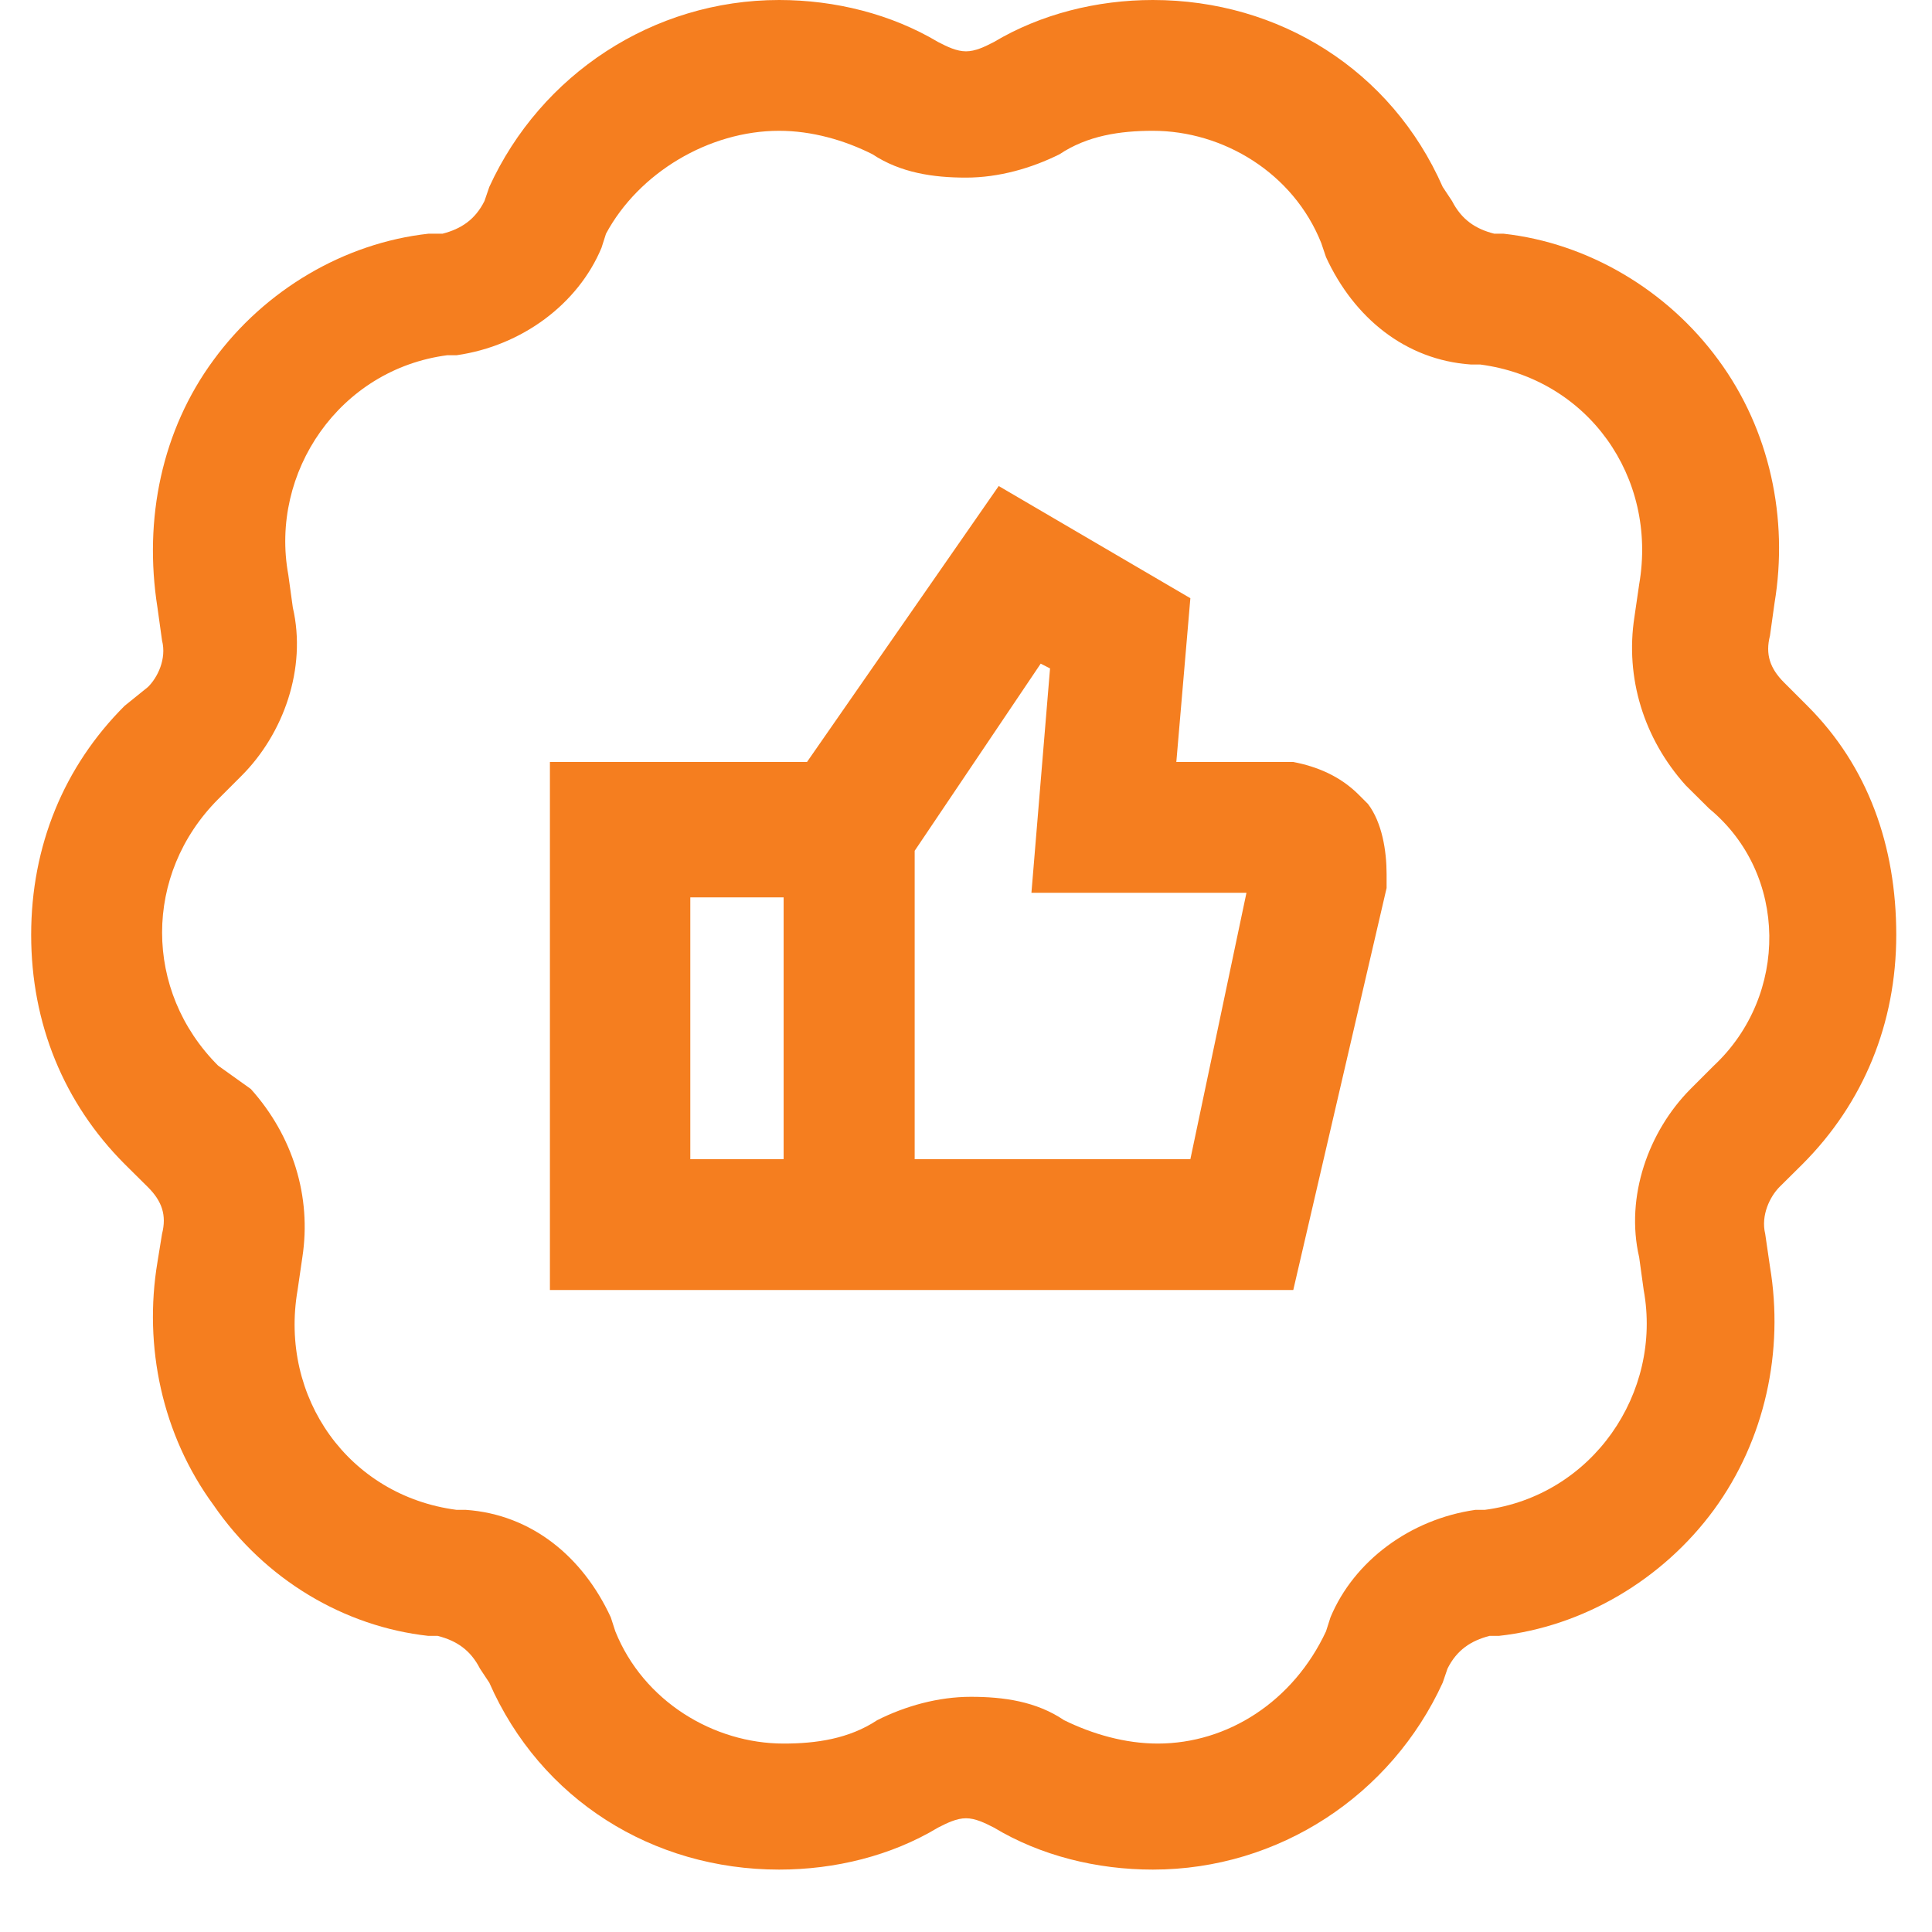 <svg xmlns="http://www.w3.org/2000/svg" xmlns:xlink="http://www.w3.org/1999/xlink" width="40" zoomAndPan="magnify" viewBox="0 0 30 30" height="40" preserveAspectRatio="xMidYMid meet"><defs><clipPath id="58081427c5"><path d="M 0.484 0 L 29.516 0 L 29.516 29.031 L 0.484 29.031 Z M 0.484 0 " clip-rule="nonzero"></path></clipPath></defs><g clip-path="url(#58081427c5)"><path fill="#f57e1f" d="M 28.066 10.961 L 27.703 10.598 C 27.484 10.379 27.41 10.16 27.484 9.871 L 27.555 9.363 C 27.773 8.055 27.484 6.676 26.684 5.59 C 25.887 4.5 24.652 3.773 23.348 3.629 L 23.203 3.629 C 22.91 3.555 22.695 3.41 22.547 3.121 L 22.402 2.902 C 21.605 1.09 19.863 0 17.902 0 C 17.031 0 16.16 0.219 15.434 0.652 C 15.289 0.727 15.145 0.797 15 0.797 C 14.855 0.797 14.711 0.727 14.566 0.652 C 13.84 0.219 12.969 0 12.098 0 C 10.137 0 8.395 1.16 7.598 2.902 L 7.523 3.121 C 7.379 3.41 7.16 3.555 6.871 3.629 L 6.652 3.629 C 5.348 3.773 4.113 4.5 3.316 5.59 C 2.516 6.676 2.227 8.055 2.445 9.434 L 2.516 9.945 C 2.59 10.234 2.445 10.523 2.297 10.668 L 1.934 10.961 C 0.992 11.902 0.484 13.137 0.484 14.516 C 0.484 15.895 0.992 17.129 1.934 18.074 L 2.297 18.434 C 2.516 18.652 2.59 18.871 2.516 19.16 L 2.445 19.598 C 2.227 20.902 2.516 22.281 3.316 23.371 C 4.113 24.531 5.348 25.258 6.652 25.402 L 6.797 25.402 C 7.09 25.477 7.305 25.621 7.453 25.91 L 7.598 26.129 C 8.395 27.945 10.137 29.031 12.098 29.031 C 12.969 29.031 13.84 28.816 14.566 28.379 C 14.711 28.305 14.855 28.234 15 28.234 C 15.145 28.234 15.289 28.305 15.434 28.379 C 16.16 28.816 17.031 29.031 17.902 29.031 C 19.863 29.031 21.605 27.871 22.402 26.129 L 22.477 25.91 C 22.621 25.621 22.84 25.477 23.129 25.402 L 23.273 25.402 C 24.582 25.258 25.816 24.531 26.613 23.445 C 27.41 22.355 27.703 20.977 27.484 19.668 L 27.41 19.16 C 27.34 18.871 27.484 18.582 27.629 18.434 L 27.992 18.074 C 28.934 17.129 29.445 15.895 29.445 14.516 C 29.445 13.137 29.008 11.902 28.066 10.961 Z M 26.613 16.547 L 26.25 16.91 C 25.598 17.566 25.234 18.582 25.453 19.523 L 25.523 20.031 C 25.816 21.629 24.727 23.227 23.055 23.445 L 22.91 23.445 C 21.895 23.59 21.023 24.242 20.66 25.113 L 20.59 25.332 C 20.082 26.418 19.066 27.074 17.977 27.074 C 17.469 27.074 16.961 26.926 16.523 26.711 C 16.09 26.418 15.582 26.348 15.074 26.348 C 14.566 26.348 14.055 26.492 13.621 26.711 C 13.184 27 12.676 27.074 12.168 27.074 C 11.082 27.074 9.992 26.418 9.555 25.332 L 9.484 25.113 C 9.047 24.168 8.25 23.516 7.234 23.445 L 7.09 23.445 C 5.418 23.227 4.332 21.703 4.621 20.031 L 4.695 19.523 C 4.84 18.582 4.547 17.637 3.895 16.91 L 3.387 16.547 C 2.227 15.387 2.227 13.574 3.387 12.41 L 3.75 12.047 C 4.402 11.395 4.766 10.379 4.547 9.434 L 4.477 8.926 C 4.184 7.332 5.273 5.734 6.945 5.516 L 7.09 5.516 C 8.105 5.371 8.977 4.719 9.34 3.848 L 9.41 3.629 C 9.918 2.684 11.008 2.031 12.098 2.031 C 12.605 2.031 13.113 2.176 13.547 2.395 C 13.984 2.684 14.492 2.758 15 2.758 C 15.508 2.758 16.016 2.613 16.453 2.395 C 16.887 2.105 17.395 2.031 17.902 2.031 C 18.992 2.031 20.082 2.684 20.516 3.773 L 20.59 3.992 C 21.023 4.934 21.824 5.59 22.84 5.66 L 22.984 5.66 C 24.652 5.879 25.742 7.402 25.453 9.074 L 25.379 9.582 C 25.234 10.523 25.523 11.469 26.176 12.195 L 26.539 12.555 C 27.773 13.574 27.773 15.461 26.613 16.547 Z M 21.098 12.34 C 20.805 12.047 20.445 11.902 20.082 11.832 L 18.266 11.832 L 18.484 9.289 L 15.508 7.547 L 12.531 11.832 L 8.539 11.832 L 8.539 20.031 L 20.082 20.031 L 21.531 13.789 L 21.531 13.574 C 21.531 13.211 21.461 12.773 21.242 12.484 Z M 10.719 13.934 L 12.168 13.934 L 12.168 18 L 10.719 18 Z M 18.484 18 L 14.203 18 L 14.203 13.211 L 16.16 10.305 L 16.305 10.379 L 16.016 13.863 L 19.355 13.863 Z M 18.484 18 " fill-opacity="1" fill-rule="nonzero"></path></g></svg>